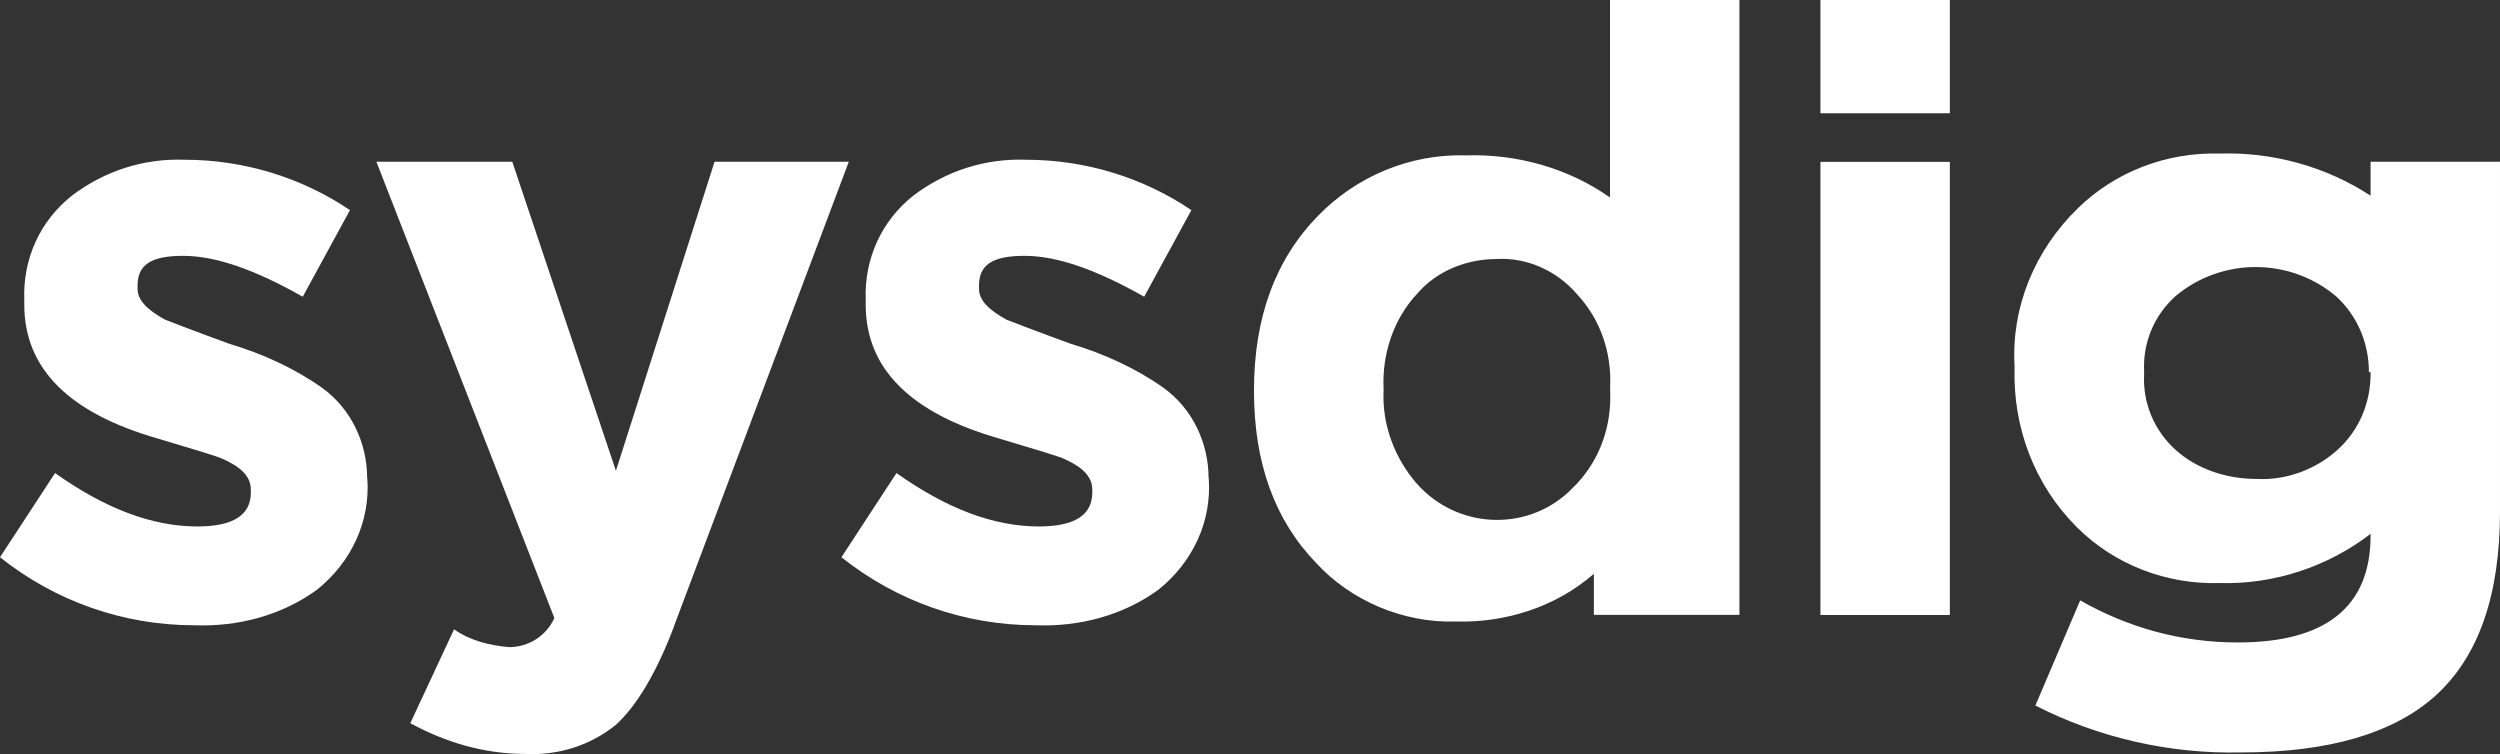 <?xml version="1.0" encoding="UTF-8"?>
<svg id="_レイヤー_2" data-name="レイヤー_2" xmlns="http://www.w3.org/2000/svg" viewBox="0 0 165.73 50">
  <rect x="0" y="0" width="165.73" height="50" fill="#333333" stroke="none"/>
  <defs>
    <style>
      .cls-1 {
        fill: #fff;
      }
    </style>
  </defs>
  <g id="_レイヤー_1-2" data-name="レイヤー_1">
    <g id="ef34e798-518f-4388-ac79-8e481fcb331f">
      <path class="cls-1" d="M24.35,31.69c.21,2.9-1.07,5.58-3.33,7.4-2.36,1.72-5.26,2.47-8.15,2.36-4.72,0-9.23-1.61-12.87-4.51l3.65-5.58c3.33,2.36,6.44,3.54,9.44,3.54,2.36,0,3.54-.75,3.54-2.25v-.19c0-.85-.63-1.48-1.8-2.01-.42-.21-1.9-.63-4.34-1.37-5.92-1.69-8.88-4.65-8.88-8.88v-.33c-.1-2.71,1.04-5.21,3.13-6.88,2.19-1.67,4.8-2.5,7.51-2.4,3.86,0,7.72,1.15,10.95,3.34l-3.13,5.74c-3.13-1.77-5.74-2.71-7.93-2.71s-3.02.63-3.02,1.98v.21c0,.75.64,1.39,1.82,2.04.54.21,1.93.75,4.29,1.61,2.15.64,4.29,1.61,6.11,2.9,1.93,1.39,3,3.65,3,6.01h0ZM44.69,41.51c-1.18,3.11-2.47,5.26-3.86,6.54-1.72,1.39-3.86,2.04-6.01,1.93-2.68,0-5.26-.75-7.62-2.04l2.9-6.22c1.07.75,2.36,1.07,3.65,1.18,1.29,0,2.47-.75,3-1.93l-11.8-30.25h9.01l6.87,20.49,6.54-20.49h8.9l-11.59,30.79ZM80.13,31.69c.21,2.9-1.07,5.58-3.33,7.4-2.36,1.72-5.26,2.47-8.15,2.36-4.72,0-9.23-1.61-12.87-4.51l3.65-5.58c3.33,2.36,6.44,3.54,9.44,3.54,2.36,0,3.54-.75,3.54-2.25v-.19c0-.85-.63-1.48-1.8-2.01-.42-.21-1.9-.63-4.34-1.37-5.92-1.69-8.88-4.65-8.88-8.88v-.33c-.1-2.71,1.04-5.21,3.13-6.88,2.19-1.67,4.8-2.5,7.51-2.4,3.86,0,7.72,1.15,10.95,3.34l-3.13,5.74c-3.13-1.77-5.74-2.71-7.93-2.71s-3.02.63-3.02,1.98v.21c0,.75.64,1.39,1.82,2.04.54.21,1.93.75,4.29,1.61,2.15.64,4.29,1.61,6.11,2.9,1.93,1.39,3,3.65,3,6.01h0ZM105.66,40.76v-2.72c-2.53,2.21-5.89,3.26-9.16,3.16-3.47.11-6.95-1.37-9.26-3.89-2.74-2.84-4.11-6.63-4.11-11.37v-.08c0-4.83,1.43-8.69,4.28-11.59,2.52-2.57,6.04-4.08,9.77-3.97,3.4-.11,6.81.86,9.55,2.79V0h8.58v40.76h-9.65ZM106.74,25.67c.11-2.32-.66-4.53-2.21-6.18-1.33-1.55-3.31-2.43-5.3-2.32-1.99,0-3.98.77-5.3,2.32-1.55,1.66-2.32,3.98-2.21,6.29v.11c-.11,2.32.77,4.53,2.21,6.18,2.65,2.98,7.18,3.2,10.05.55.22-.22.33-.33.55-.55,1.55-1.66,2.32-3.86,2.21-6.18,0,0,0-.22,0-.22ZM120.68,7.51V0h8.58v7.51h-8.58ZM120.68,40.76V10.73h8.58v30.04h-8.58ZM165.73,33.9c0,5.58-1.43,9.65-4.29,12.23-2.75,2.47-7.04,3.75-12.87,3.75-4.73.11-9.46-.97-13.64-3.11l2.97-6.97c3.19,1.82,6.71,2.79,10.45,2.79,5.83,0,8.8-2.36,8.8-7.08v-.12c-2.83,2.18-6.42,3.37-10.01,3.26-3.48.11-6.96-1.2-9.46-3.7-2.83-2.83-4.24-6.63-4.13-10.55v-.16c-.22-3.86,1.32-7.62,4.17-10.41,2.52-2.47,5.93-3.75,9.44-3.65,3.51-.11,7.03.86,9.99,2.79v-2.25h8.58v23.17h0ZM157.04,24.67c0-1.93-.77-3.75-2.19-5.04-3.07-2.57-7.56-2.57-10.63,0-1.43,1.29-2.19,3.11-2.08,5.04v.11c-.11,1.93.66,3.75,2.08,5.04,1.43,1.29,3.4,1.93,5.37,1.93,1.97.11,3.95-.64,5.37-1.93,1.43-1.29,2.19-3.11,2.19-5.04v-.11h-.11Z"/>
    </g>
  </g>
</svg>